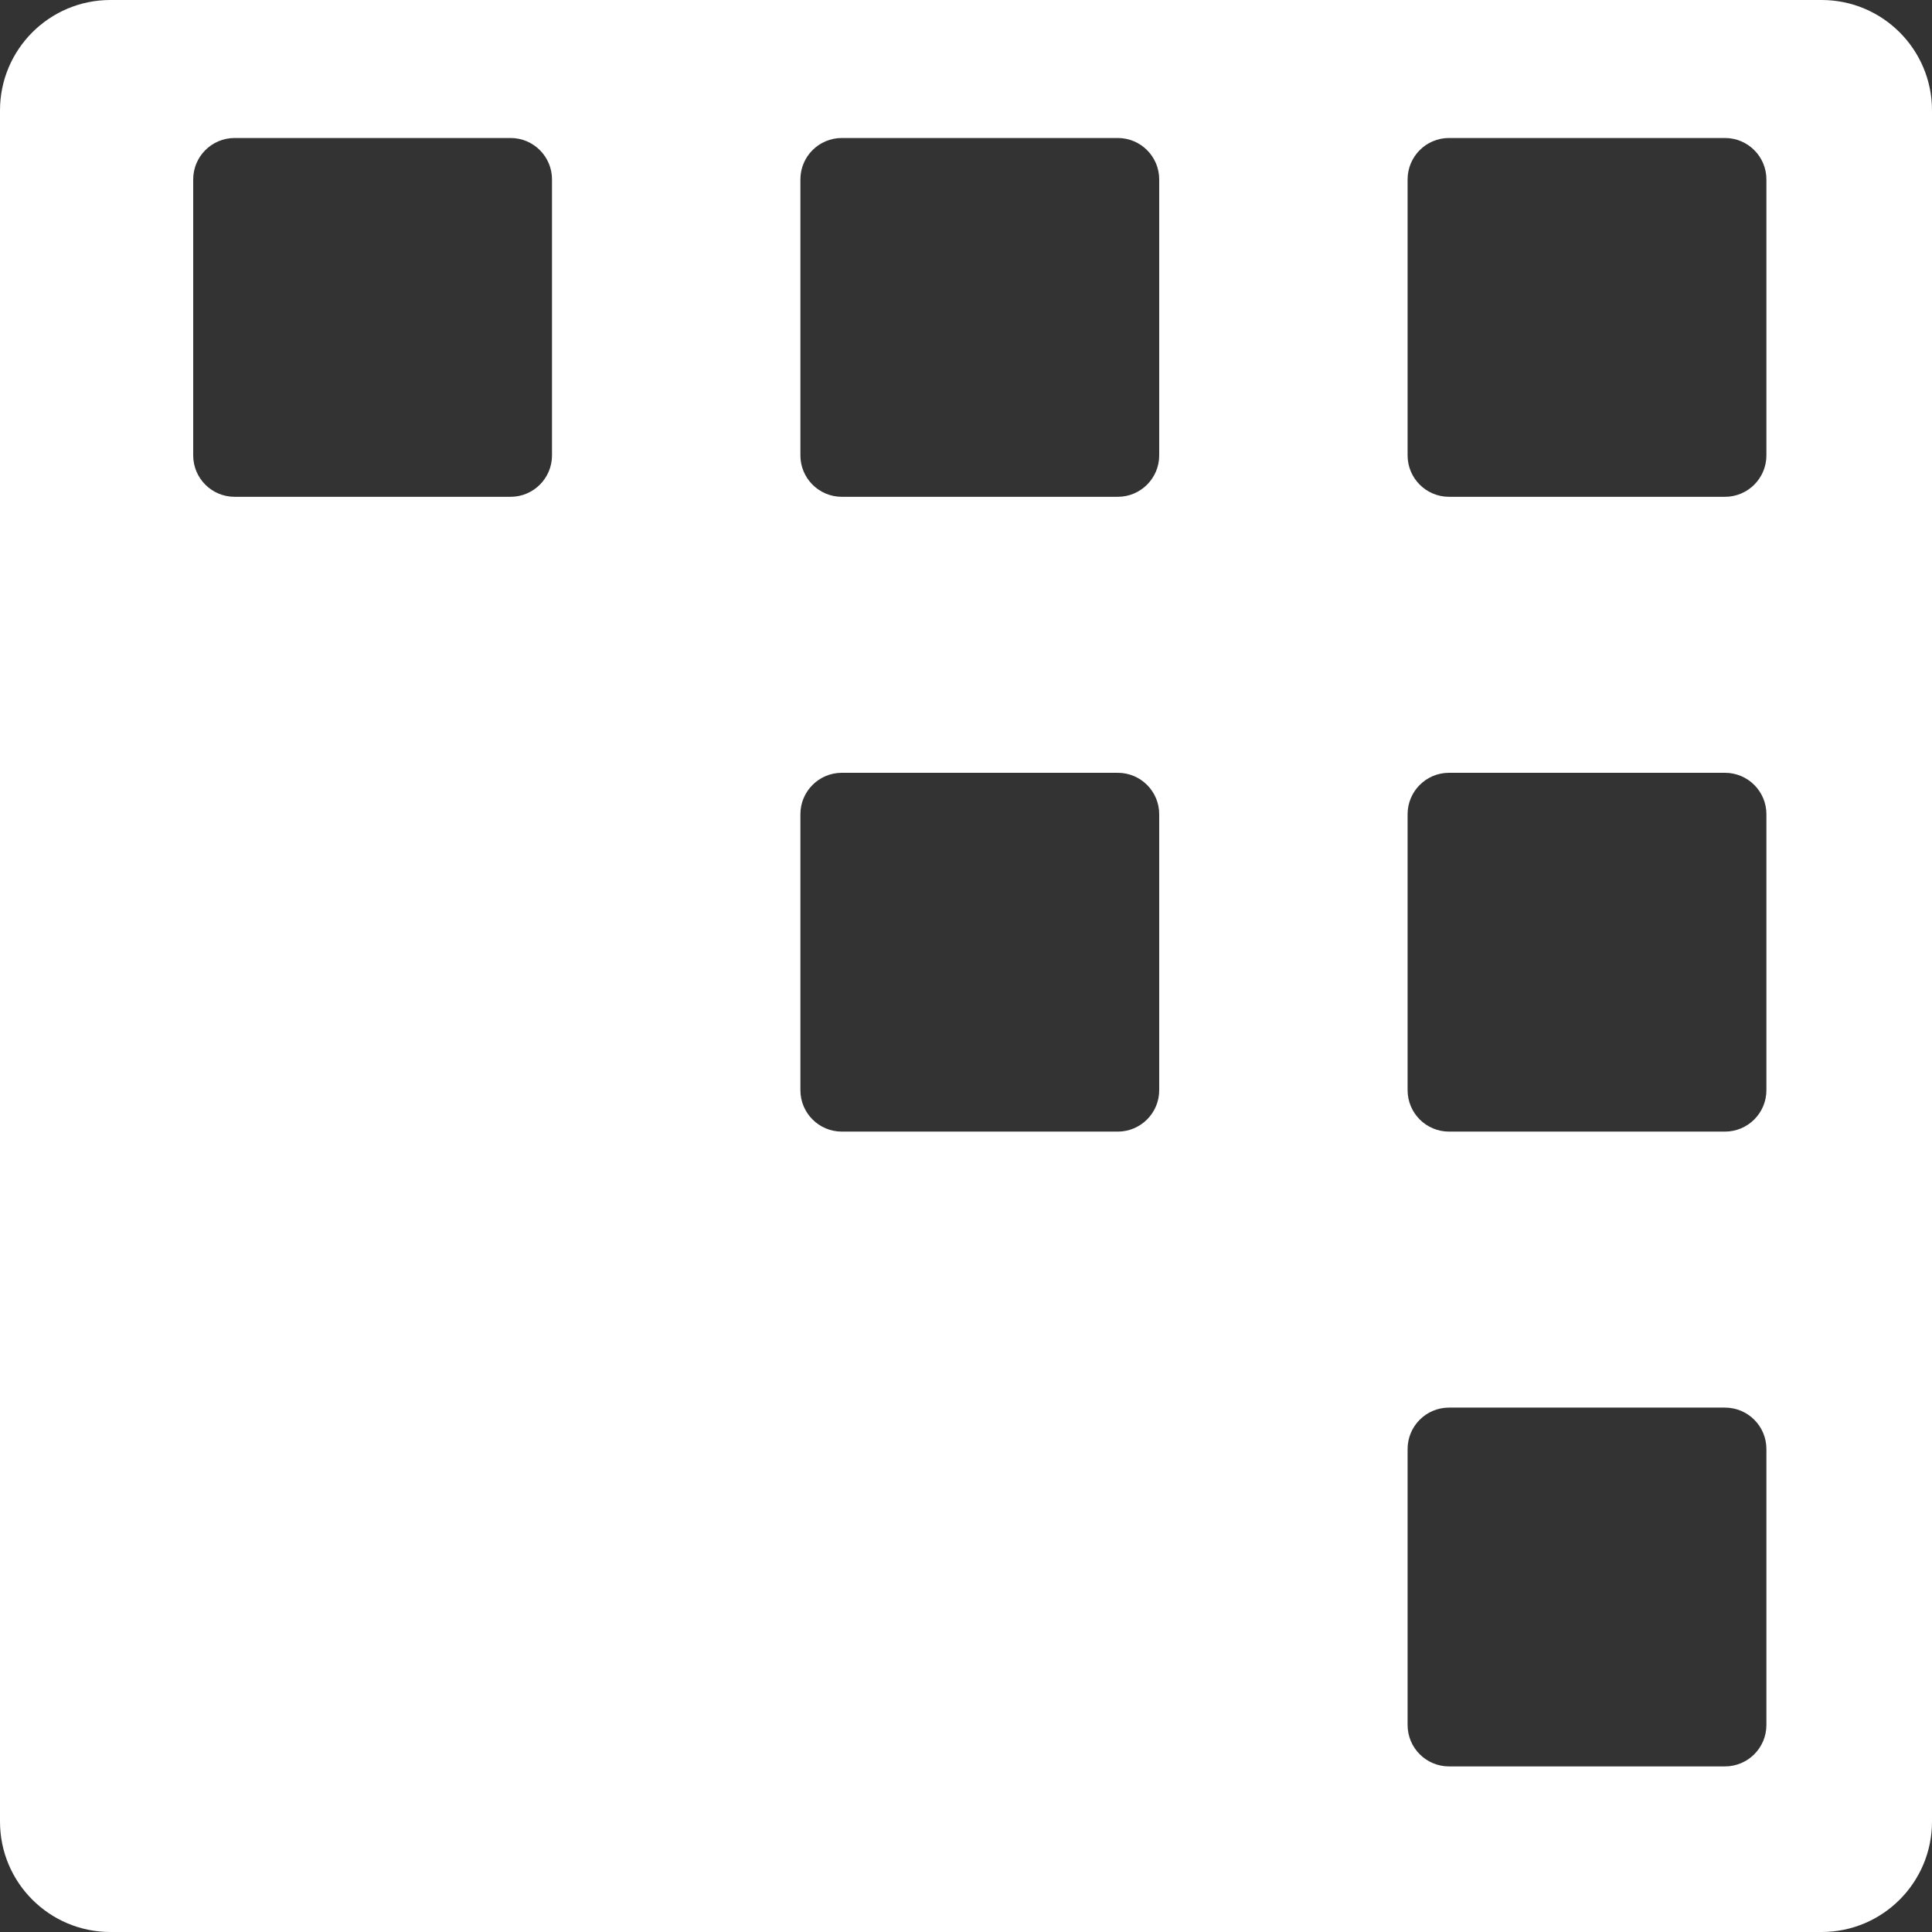 <svg width="70" height="70" viewBox="0 0 70 70" fill="none" xmlns="http://www.w3.org/2000/svg">
<rect x="0" y="0" width="70" height="70" fill="#333333" stroke="none"/>
<path fill-rule="evenodd" clip-rule="evenodd" d="M0 4C0 1.791 1.791 0 4 0H66C68.209 0 70 1.791 70 4V66C70 68.209 68.209 70 66 70H4C1.791 70 0 68.209 0 66V4ZM7 6.5C7 5.672 7.672 5 8.5 5H18.5C19.328 5 20 5.672 20 6.5V16.5C20 17.328 19.328 18 18.5 18H8.5C7.672 18 7 17.328 7 16.5V6.5ZM30.5 5C29.672 5 29 5.672 29 6.5V16.5C29 17.328 29.672 18 30.5 18H40.5C41.328 18 42 17.328 42 16.5V6.5C42 5.672 41.328 5 40.5 5H30.5ZM51 6.5C51 5.672 51.672 5 52.5 5H62.5C63.328 5 64 5.672 64 6.5V16.5C64 17.328 63.328 18 62.5 18H52.5C51.672 18 51 17.328 51 16.5V6.5ZM30.5 28C29.672 28 29 28.672 29 29.5V39.5C29 40.328 29.672 41 30.5 41H40.5C41.328 41 42 40.328 42 39.5V29.5C42 28.672 41.328 28 40.5 28H30.5ZM51 29.5C51 28.672 51.672 28 52.5 28H62.5C63.328 28 64 28.672 64 29.5V39.5C64 40.328 63.328 41 62.5 41H52.5C51.672 41 51 40.328 51 39.5V29.5ZM52.5 51C51.672 51 51 51.672 51 52.5V62.5C51 63.328 51.672 64 52.5 64H62.5C63.328 64 64 63.328 64 62.5V52.5C64 51.672 63.328 51 62.5 51H52.5Z" fill="white"/>
</svg>
